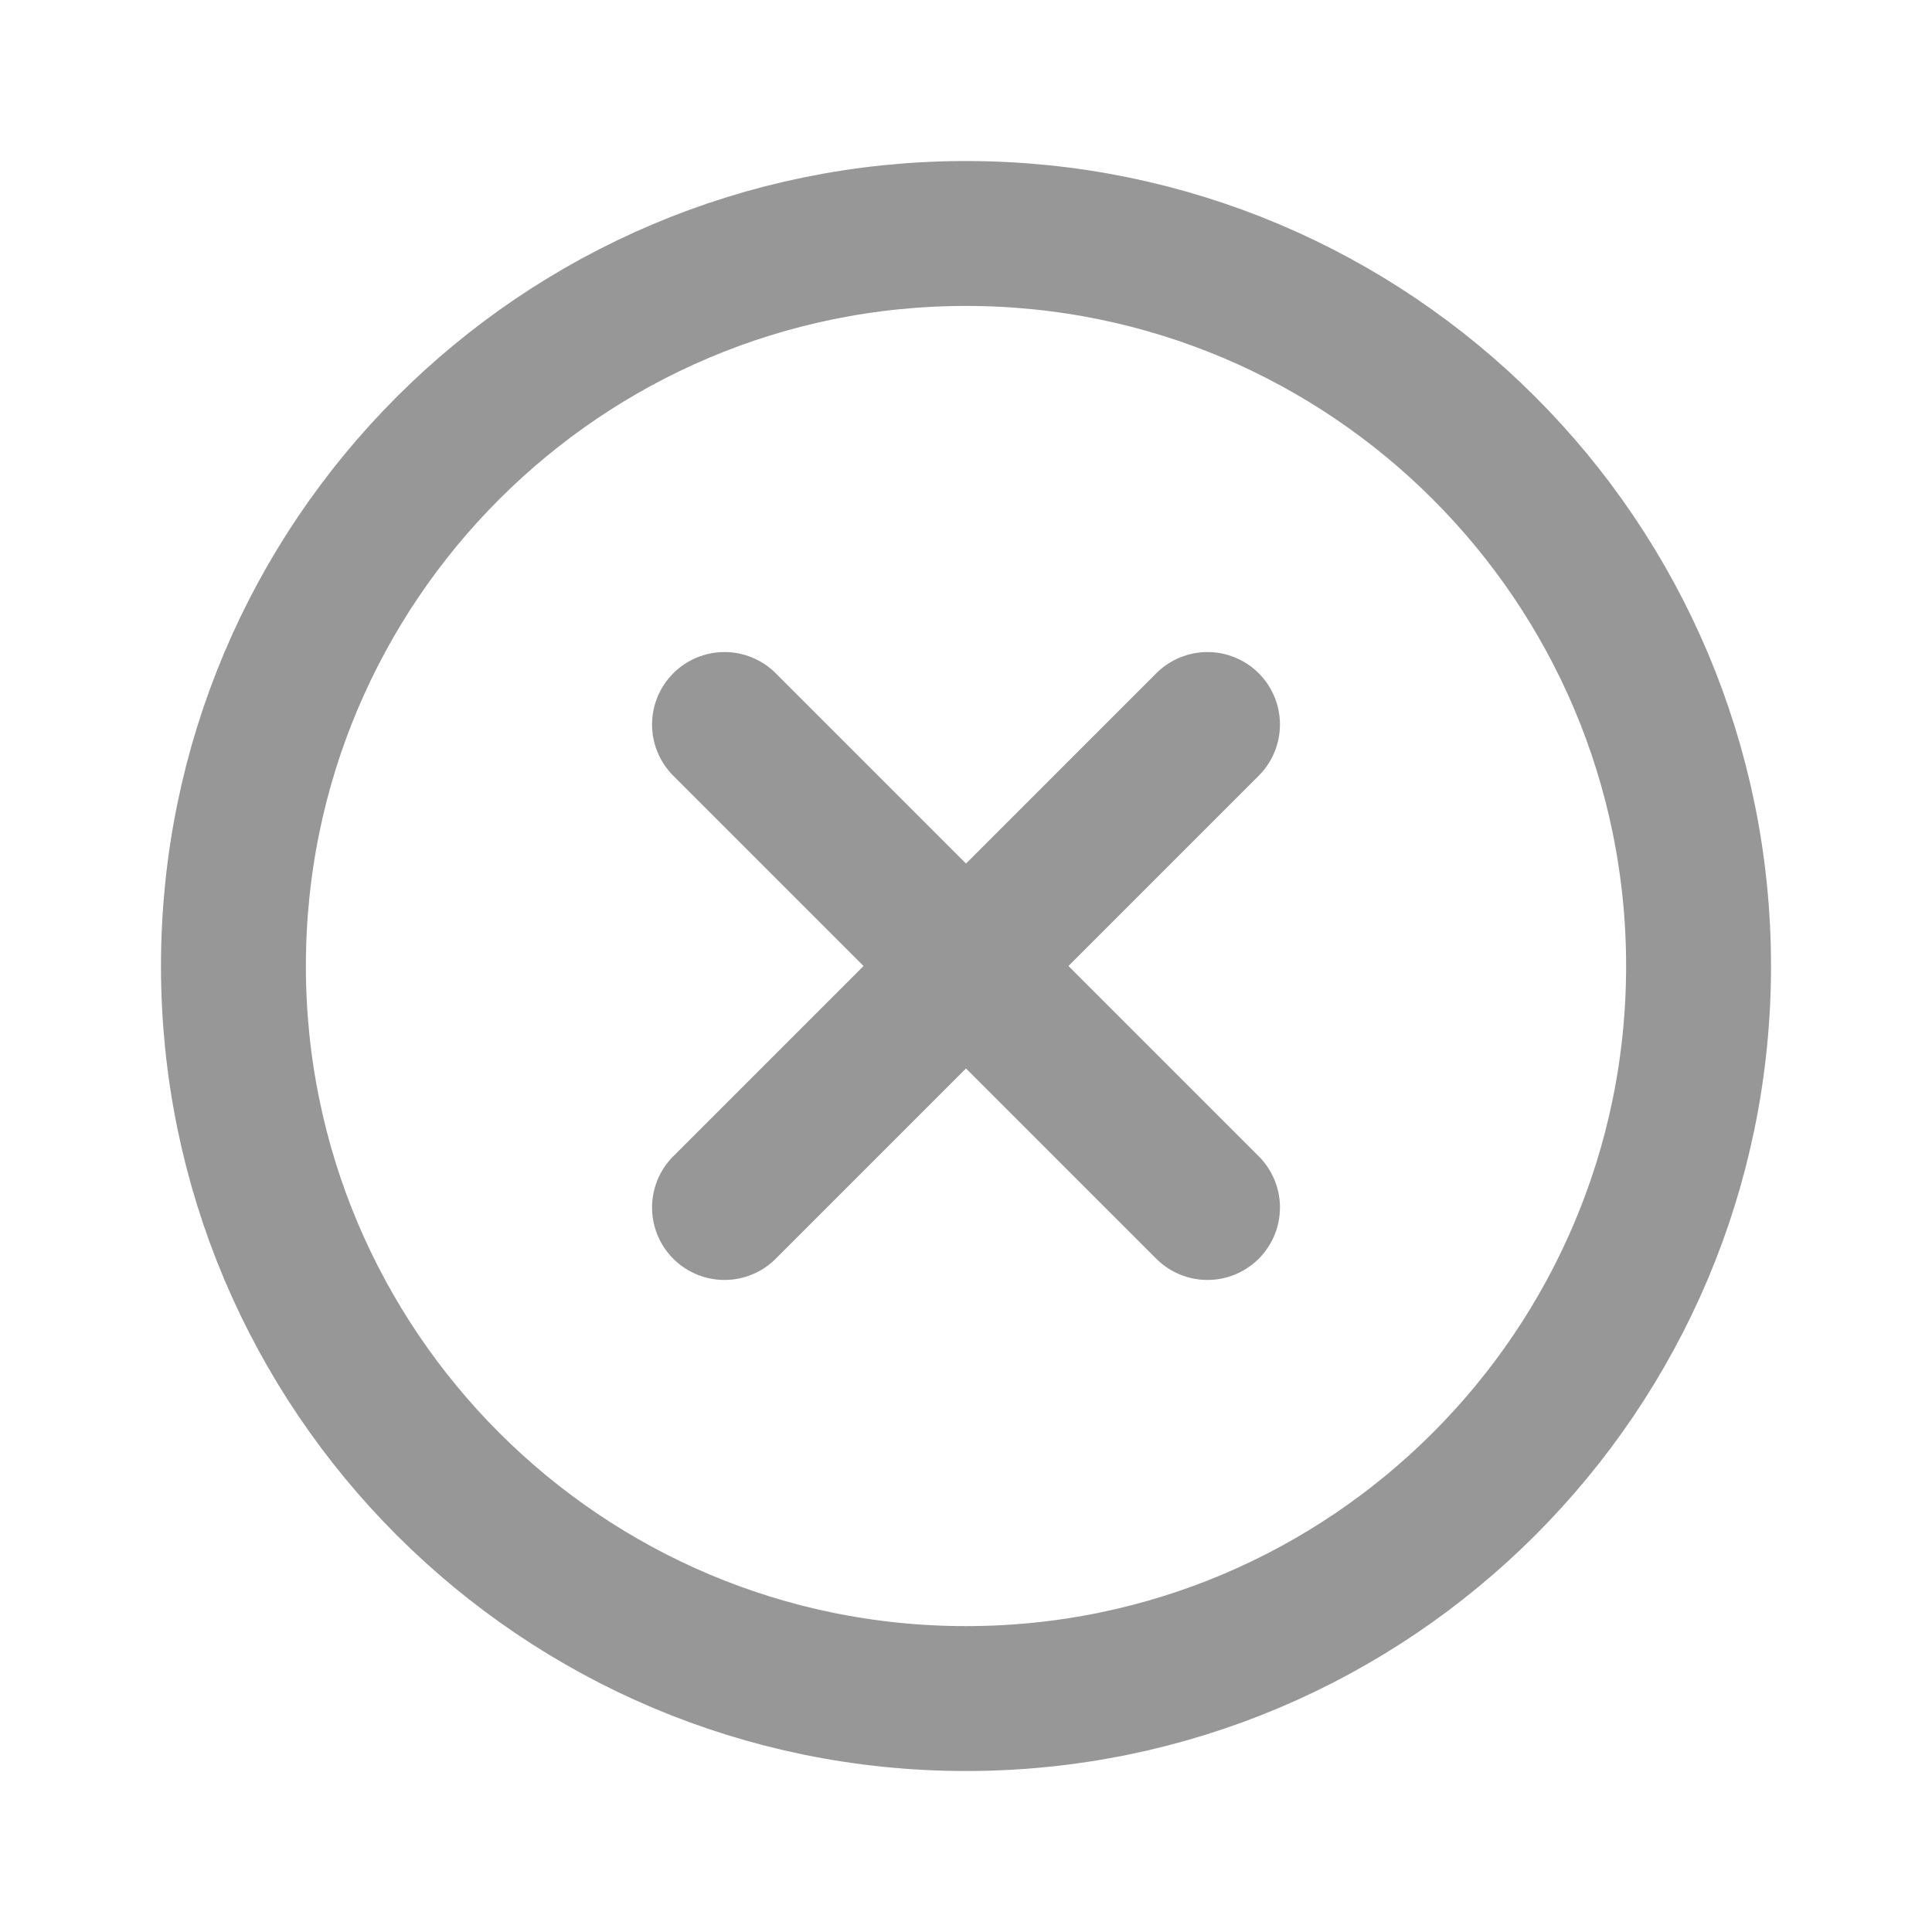 <svg width="40" height="40" viewBox="0 0 40 40" fill="none" xmlns="http://www.w3.org/2000/svg">
<path d="M35.167 20.001C35.167 28.377 28.376 35.167 20 35.167C11.624 35.167 4.833 28.377 4.833 20.001C4.833 11.624 11.624 4.834 20 4.834C28.376 4.834 35.167 11.624 35.167 20.001Z" stroke="#979797" stroke-width="3" stroke-linecap="round" stroke-linejoin="round"/>
<path d="M25 15L15 25" stroke="#979797" stroke-width="3" stroke-linecap="round" stroke-linejoin="round"/>
<path d="M15 15L25 25" stroke="#979797" stroke-width="3" stroke-linecap="round" stroke-linejoin="round"/>
</svg>
